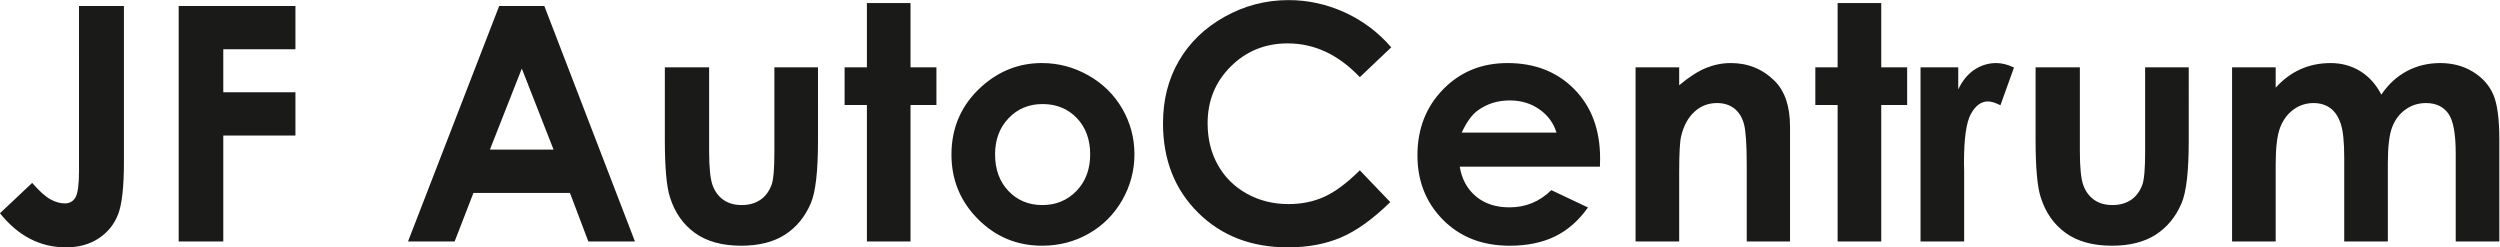 <?xml version="1.0" encoding="UTF-8" standalone="no"?>
<!-- Created with Inkscape (http://www.inkscape.org/) -->

<svg
   xmlns:dc="http://purl.org/dc/elements/1.1/"
   xmlns:cc="http://creativecommons.org/ns#"
   xmlns:rdf="http://www.w3.org/1999/02/22-rdf-syntax-ns#"
   xmlns:svg="http://www.w3.org/2000/svg"
   xmlns="http://www.w3.org/2000/svg"
   xmlns:sodipodi="http://sodipodi.sourceforge.net/DTD/sodipodi-0.dtd"
   xmlns:inkscape="http://www.inkscape.org/namespaces/inkscape"
   version="1.1"
   id="svg2"
   xml:space="preserve"
   width="552.341"
   height="54.642"
   viewBox="0 0 552.341 54.642"
   sodipodi:docname="Logo JF AutoCentrum.svg"
   inkscape:version="0.92.4 (5da689c313, 2019-01-14)"><defs
     id="defs6" /><sodipodi:namedview
     pagecolor="#ffffff"
     bordercolor="#666666"
     borderopacity="1"
     objecttolerance="10"
     gridtolerance="10"
     guidetolerance="10"
     inkscape:pageopacity="0"
     inkscape:pageshadow="2"
     inkscape:window-width="1920"
     inkscape:window-height="991"
     id="namedview4"
     showgrid="false"
     fit-margin-top="0"
     fit-margin-left="0"
     fit-margin-right="0"
     fit-margin-bottom="0"
     inkscape:zoom="1.9104772"
     inkscape:cx="263.98106"
     inkscape:cy="31.802555"
     inkscape:window-x="-9"
     inkscape:window-y="-9"
     inkscape:window-maximized="1"
     inkscape:current-layer="g10" /><g
     id="g10"
     inkscape:groupmode="layer"
     inkscape:label="Logo JF AutoCentrum "
     transform="matrix(1.333,0,0,-1.333,-30.063,78.423)"><path
       d="m 35.646,57.839 h 7.446 V 31.949 c 0,-4.122 -0.326,-7.011 -0.978,-8.678 -0.652,-1.658 -1.73,-2.98 -3.225,-3.959 -1.504,-0.988 -3.298,-1.476 -5.399,-1.476 -4.276,0 -7.926,1.884 -10.943,5.652 l 5.336,5.028 c 1.177,-1.35 2.183,-2.247 3.008,-2.708 0.833,-0.462 1.63,-0.689 2.409,-0.689 0.788,0 1.377,0.335 1.767,1.006 0.389,0.67 0.58,2.147 0.58,4.43 z m 16.523,0 H 71.519 V 50.664 H 59.561 V 43.544 H 71.519 V 36.37 H 59.561 V 18.814 h -7.392 z m 53.121,0 h 7.482 l 15.019,-39.025 h -7.727 l -3.044,8.044 H 101.023 L 97.907,18.814 H 90.18 Z M 109.04,47.467 103.75,34.033 h 10.553 z m 23.707,0.208 h 7.338 V 33.797 c 0,-2.699 0.19,-4.575 0.561,-5.625 0.372,-1.051 0.97,-1.866 1.794,-2.455 0.824,-0.58 1.848,-0.87 3.053,-0.87 1.205,0 2.237,0.29 3.08,0.861 0.842,0.571 1.468,1.413 1.875,2.527 0.299,0.834 0.453,2.609 0.453,5.327 v 14.114 h 7.229 V 35.464 c 0,-5.037 -0.399,-8.479 -1.196,-10.336 -0.969,-2.265 -2.409,-3.995 -4.303,-5.209 -1.893,-1.205 -4.303,-1.812 -7.22,-1.812 -3.171,0 -5.725,0.707 -7.682,2.12 -1.957,1.413 -3.333,3.379 -4.131,5.906 -0.571,1.748 -0.852,4.928 -0.852,9.539 z m 33.49,10.653 h 7.229 V 47.675 h 4.294 v -6.251 h -4.294 V 18.814 h -7.229 v 22.611 h -3.696 v 6.251 h 3.696 z m 29.006,-9.947 c 2.727,0 5.29,-0.679 7.691,-2.038 2.41,-1.359 4.276,-3.198 5.626,-5.526 1.35,-2.337 2.02,-4.846 2.02,-7.546 0,-2.718 -0.679,-5.254 -2.029,-7.618 -1.359,-2.364 -3.207,-4.212 -5.544,-5.544 -2.346,-1.332 -4.919,-2.002 -7.736,-2.002 -4.149,0 -7.691,1.468 -10.617,4.403 -2.935,2.944 -4.403,6.513 -4.403,10.707 0,4.502 1.658,8.252 4.973,11.251 2.908,2.609 6.241,3.913 10.019,3.913 z m 0.109,-6.794 c -2.256,0 -4.131,-0.779 -5.625,-2.337 -1.495,-1.567 -2.247,-3.56 -2.247,-5.997 0,-2.5 0.743,-4.529 2.22,-6.079 1.477,-1.549 3.352,-2.328 5.625,-2.328 2.265,0 4.149,0.788 5.662,2.355 1.504,1.567 2.256,3.587 2.256,6.051 0,2.473 -0.743,4.475 -2.22,6.024 -1.477,1.54 -3.37,2.31 -5.671,2.31 z m 57.794,9.403 -5.209,-4.946 c -3.542,3.732 -7.519,5.598 -11.949,5.598 -3.732,0 -6.885,-1.277 -9.439,-3.823 -2.564,-2.546 -3.841,-5.68 -3.841,-9.412 0,-2.6 0.571,-4.91 1.703,-6.921 1.132,-2.02 2.736,-3.605 4.801,-4.756 2.075,-1.151 4.376,-1.721 6.912,-1.721 2.156,0 4.131,0.399 5.915,1.205 1.794,0.806 3.759,2.274 5.897,4.393 l 5.046,-5.272 c -2.881,-2.817 -5.607,-4.774 -8.171,-5.861 -2.564,-1.096 -5.499,-1.639 -8.787,-1.639 -6.069,0 -11.043,1.92 -14.911,5.77 -3.868,3.841 -5.798,8.778 -5.798,14.784 0,3.895 0.879,7.347 2.645,10.372 1.757,3.026 4.276,5.454 7.564,7.293 3.279,1.839 6.812,2.763 10.608,2.763 3.216,0 6.314,-0.679 9.303,-2.038 2.98,-1.359 5.553,-3.288 7.709,-5.788 z m 34.586,-19.784 h -23.236 c 0.335,-2.056 1.232,-3.696 2.681,-4.919 1.45,-1.214 3.307,-1.821 5.553,-1.821 2.699,0 5.009,0.951 6.948,2.854 l 6.069,-2.872 c -1.513,-2.156 -3.334,-3.75 -5.444,-4.792 -2.12,-1.033 -4.629,-1.549 -7.537,-1.549 -4.511,0 -8.189,1.423 -11.024,4.276 -2.836,2.845 -4.258,6.414 -4.258,10.698 0,4.393 1.422,8.044 4.258,10.943 2.836,2.908 6.386,4.357 10.671,4.357 4.538,0 8.234,-1.449 11.079,-4.339 2.845,-2.899 4.267,-6.713 4.267,-11.468 z m -7.202,5.653 c -0.48,1.576 -1.422,2.862 -2.826,3.85 -1.413,0.988 -3.044,1.477 -4.91,1.477 -2.02,0 -3.787,-0.552 -5.318,-1.667 -0.951,-0.688 -1.839,-1.911 -2.654,-3.659 z m 13.108,10.816 h 7.229 v -2.971 c 1.639,1.377 3.134,2.328 4.466,2.872 1.332,0.534 2.7,0.806 4.095,0.806 2.863,0 5.299,-0.996 7.292,-2.989 1.676,-1.703 2.518,-4.212 2.518,-7.528 V 18.814 h -7.175 v 12.619 c 0,3.442 -0.154,5.725 -0.462,6.848 -0.308,1.133 -0.852,1.993 -1.613,2.582 -0.77,0.589 -1.721,0.888 -2.844,0.888 -1.468,0 -2.727,-0.489 -3.777,-1.468 -1.051,-0.978 -1.776,-2.337 -2.183,-4.058 -0.208,-0.906 -0.317,-2.854 -0.317,-5.852 V 18.814 h -7.229 z m 33.49,10.653 h 7.229 V 47.675 h 4.294 v -6.251 h -4.294 V 18.814 h -7.229 v 22.611 h -3.696 v 6.251 h 3.696 z m 13.742,-10.653 h 6.25 v -3.669 c 0.67,1.431 1.558,2.518 2.663,3.261 1.114,0.743 2.328,1.114 3.641,1.114 0.933,0 1.911,-0.245 2.935,-0.743 l -2.246,-6.251 c -0.843,0.426 -1.54,0.634 -2.083,0.634 -1.105,0 -2.047,-0.688 -2.808,-2.065 -0.77,-1.377 -1.15,-4.077 -1.15,-8.099 l 0.027,-1.404 V 18.814 h -7.229 z m 19.069,0 h 7.338 V 33.797 c 0,-2.699 0.19,-4.575 0.561,-5.625 0.372,-1.051 0.97,-1.866 1.794,-2.455 0.824,-0.58 1.848,-0.87 3.053,-0.87 1.205,0 2.237,0.29 3.08,0.861 0.843,0.571 1.468,1.413 1.875,2.527 0.299,0.834 0.453,2.609 0.453,5.327 v 14.114 h 7.229 V 35.464 c 0,-5.037 -0.399,-8.479 -1.196,-10.336 -0.969,-2.265 -2.409,-3.995 -4.303,-5.209 -1.893,-1.205 -4.303,-1.812 -7.22,-1.812 -3.171,0 -5.725,0.707 -7.682,2.12 -1.957,1.413 -3.334,3.379 -4.131,5.906 -0.571,1.748 -0.852,4.928 -0.852,9.539 z m 32.566,0 h 7.229 v -3.37 c 1.241,1.368 2.618,2.392 4.14,3.062 1.513,0.679 3.171,1.014 4.964,1.014 1.802,0 3.442,-0.444 4.892,-1.332 1.458,-0.887 2.627,-2.192 3.515,-3.895 1.151,1.703 2.564,3.008 4.239,3.895 1.676,0.888 3.515,1.332 5.499,1.332 2.056,0 3.868,-0.48 5.426,-1.431 1.567,-0.951 2.682,-2.201 3.37,-3.732 0.679,-1.54 1.024,-4.04 1.024,-7.501 V 18.814 h -7.229 v 14.585 c 0,3.261 -0.408,5.471 -1.232,6.622 -0.825,1.15 -2.066,1.73 -3.705,1.73 -1.259,0 -2.382,-0.353 -3.37,-1.06 -0.996,-0.698 -1.739,-1.676 -2.219,-2.917 -0.48,-1.241 -0.725,-3.234 -0.725,-5.988 V 18.814 h -7.229 v 13.923 c 0,2.573 -0.19,4.439 -0.58,5.589 -0.38,1.159 -0.96,2.011 -1.721,2.582 -0.77,0.561 -1.703,0.842 -2.79,0.842 -1.214,0 -2.319,-0.353 -3.306,-1.069 -0.996,-0.716 -1.73,-1.712 -2.229,-2.998 -0.489,-1.286 -0.734,-3.316 -0.734,-6.078 V 18.814 h -7.229 z"
       style="fill:#1a1a18;fill-opacity:1;fill-rule:nonzero;stroke:none"
       id="path12"
       inkscape:connector-curvature="0" /></g></svg>